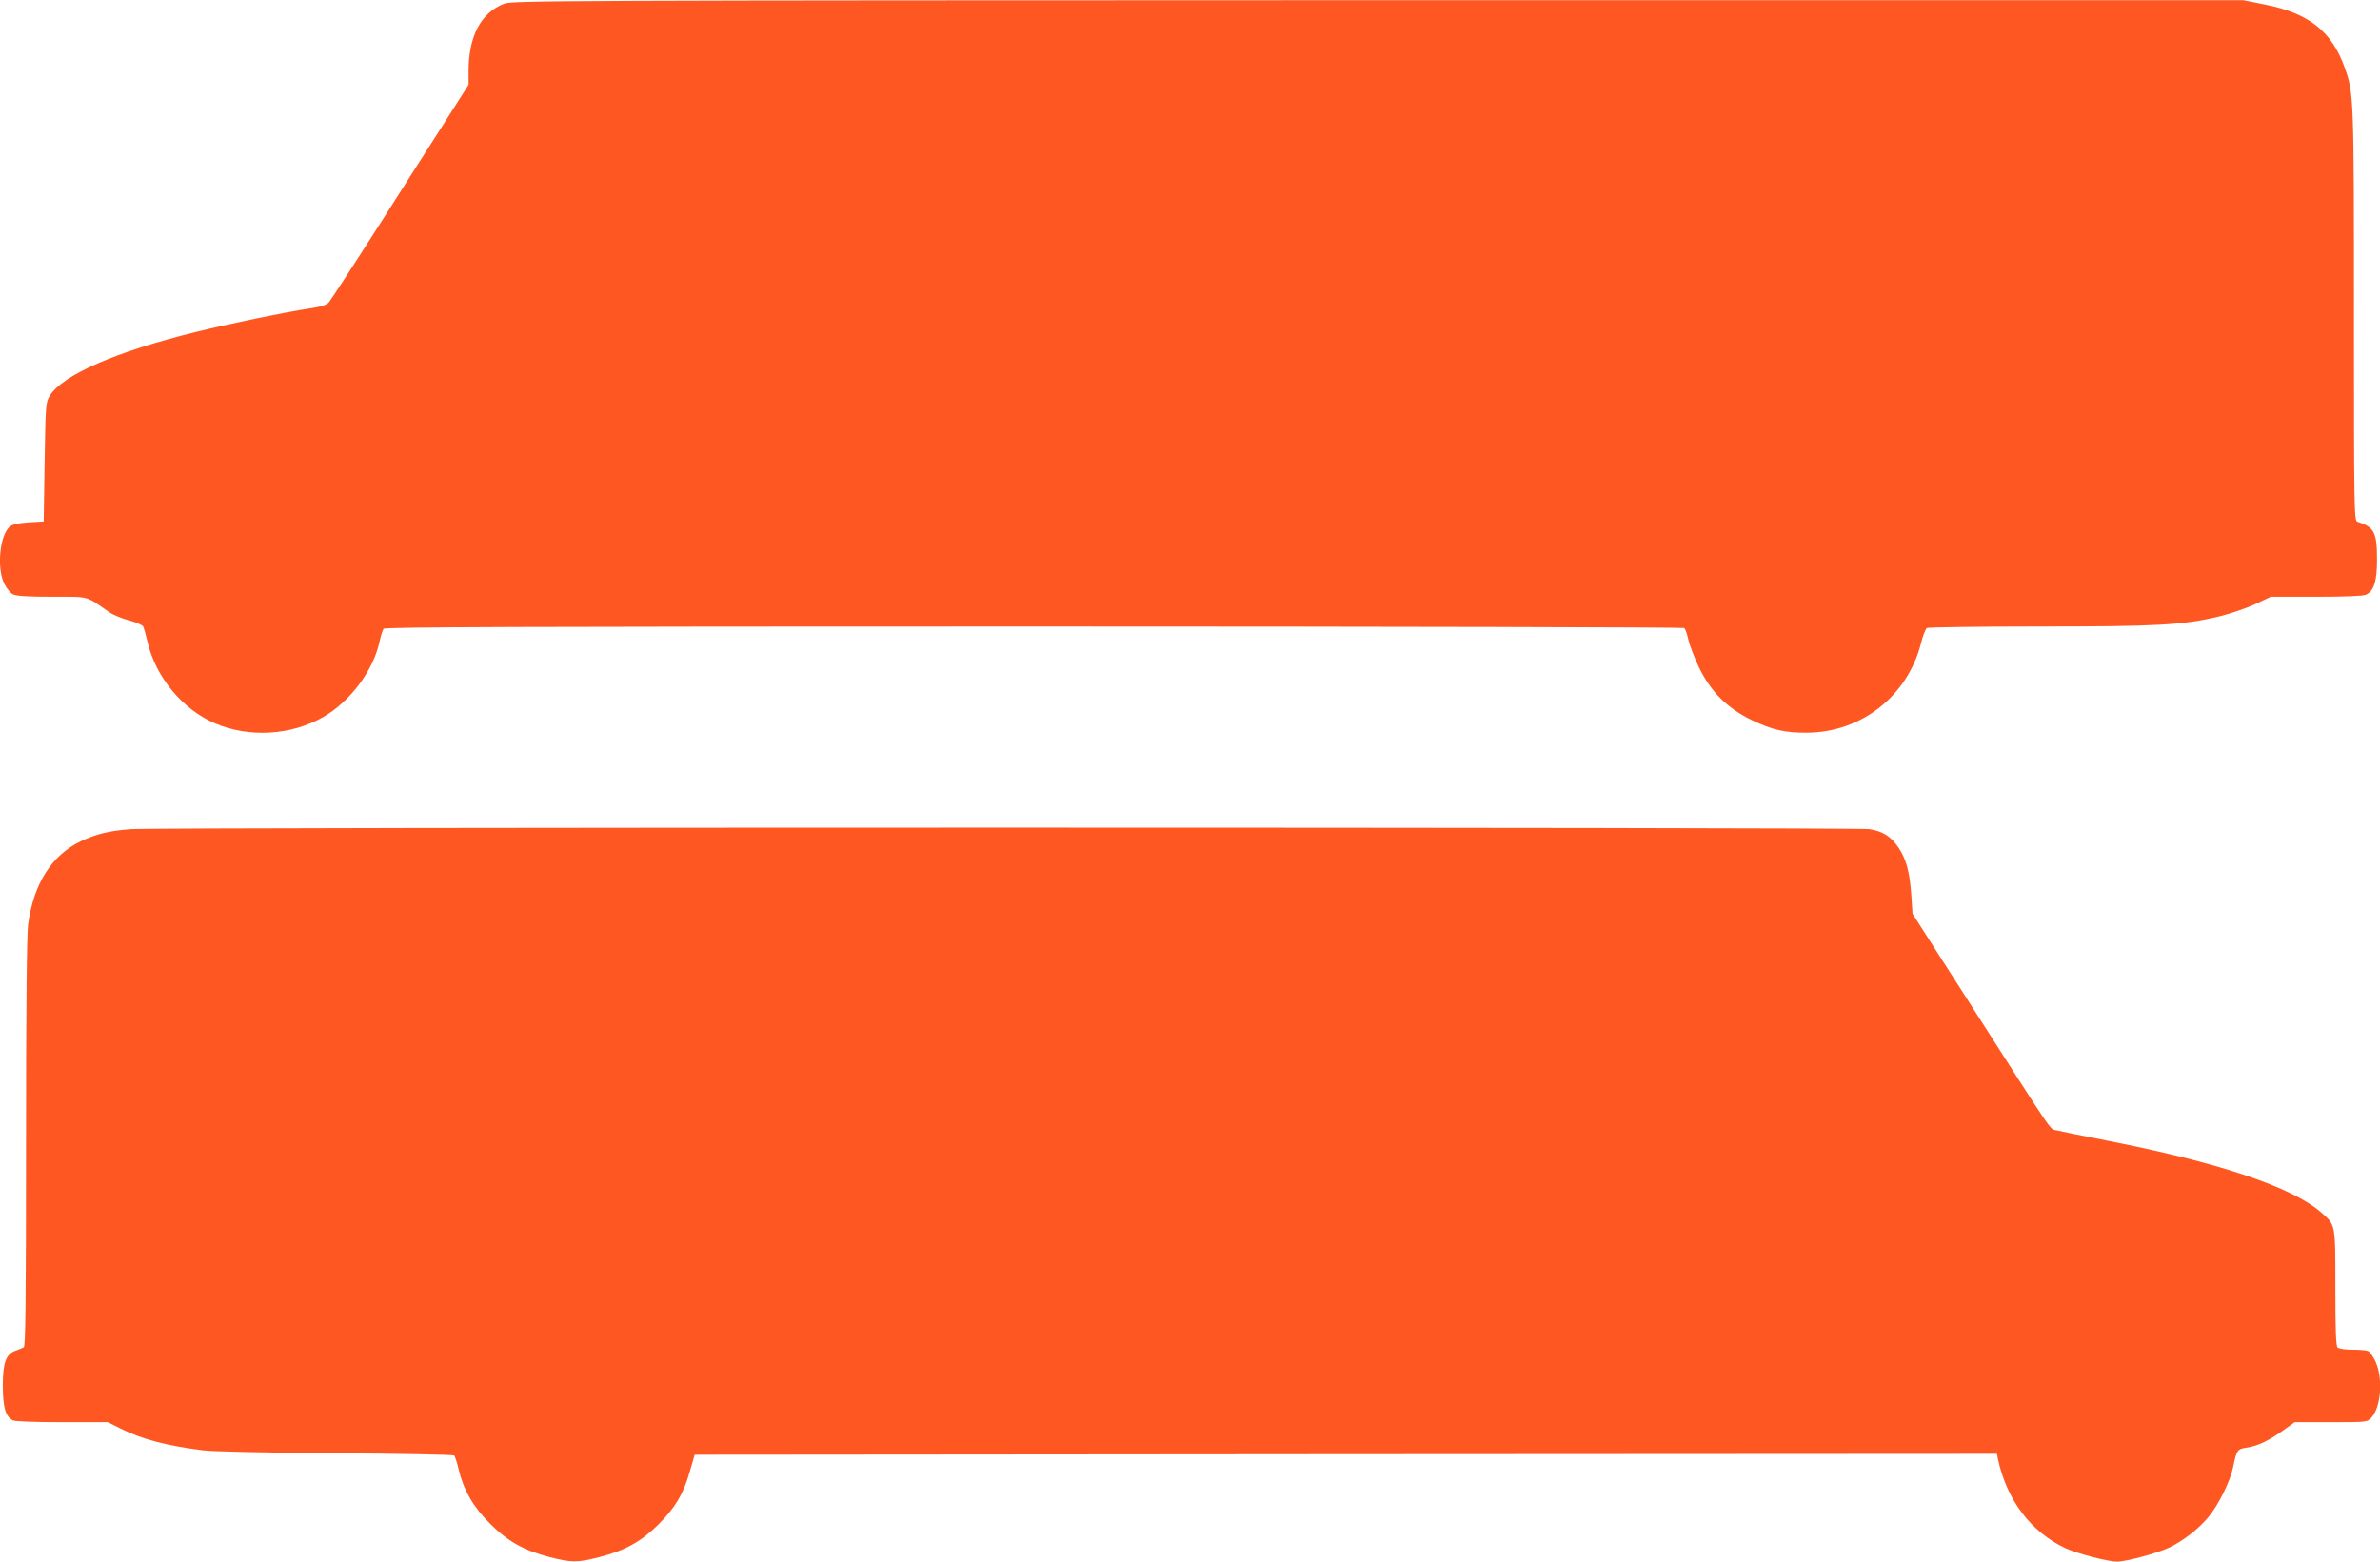 <?xml version="1.0" standalone="no"?>
<!DOCTYPE svg PUBLIC "-//W3C//DTD SVG 20010904//EN"
 "http://www.w3.org/TR/2001/REC-SVG-20010904/DTD/svg10.dtd">
<svg version="1.0" xmlns="http://www.w3.org/2000/svg"
 width="1280pt" height="840pt" viewBox="0 0 1280 840"
 preserveAspectRatio="xMidYMid meet">
<g transform="translate(0,840) scale(0.1,-0.1)"
fill="#ff5722" stroke="none">
<path d="M2711 8380 c-125 -49 -191 -175 -191 -364 l0 -72 -108 -170 c-60 -93
-224 -351 -366 -574 -142 -223 -267 -414 -277 -426 -14 -15 -42 -24 -102 -33
-145 -22 -423 -80 -615 -127 -430 -106 -715 -231 -784 -342 -22 -36 -23 -45
-28 -357 l-5 -320 -82 -5 c-59 -4 -87 -11 -102 -24 -53 -48 -69 -223 -28 -306
12 -25 33 -50 47 -57 17 -9 84 -13 210 -13 206 0 178 7 306 -82 21 -15 70 -35
108 -45 38 -10 72 -25 76 -33 4 -8 15 -46 24 -85 44 -188 188 -361 363 -436
183 -78 407 -65 581 34 144 82 270 250 303 405 7 32 17 63 22 70 8 9 718 12
3496 12 1917 0 3491 -4 3498 -8 7 -4 17 -32 23 -62 7 -30 32 -97 57 -149 63
-131 153 -221 284 -284 110 -53 179 -69 298 -68 291 2 539 196 612 479 10 42
25 79 32 84 6 4 278 8 602 8 643 0 777 8 973 55 57 14 143 43 190 65 l85 40
243 0 c160 0 252 4 268 11 44 20 60 72 60 189 0 147 -14 174 -106 204 -17 5
-18 67 -18 1108 0 1175 -1 1197 -49 1332 -69 196 -192 294 -427 341 l-119 24
-4655 0 c-4420 -1 -4657 -2 -4699 -19z"/>
<path d="M705 3940 c-118 -9 -185 -25 -270 -65 -157 -75 -254 -228 -284 -448
-7 -52 -11 -448 -11 -1172 0 -864 -3 -1096 -12 -1102 -7 -4 -26 -12 -43 -18
-53 -18 -70 -64 -70 -190 1 -117 14 -163 54 -185 12 -6 116 -10 266 -10 l245
0 68 -34 c116 -58 242 -91 442 -117 50 -7 344 -13 715 -16 347 -2 634 -8 638
-12 4 -5 15 -37 23 -72 26 -112 79 -205 169 -294 96 -96 181 -144 319 -180
120 -31 152 -31 272 0 136 35 224 84 315 175 90 90 135 164 169 285 l26 90
3502 3 3502 2 5 -27 c48 -223 178 -394 364 -481 63 -29 228 -72 277 -72 48 0
215 45 279 75 76 36 162 103 214 167 54 66 116 192 131 266 19 92 23 98 72
105 57 8 118 36 196 92 l63 45 195 0 c194 0 195 0 218 25 52 56 63 212 22 301
-13 28 -31 54 -41 57 -9 4 -47 7 -84 7 -39 0 -72 5 -79 12 -9 9 -12 94 -12
320 0 348 2 338 -76 406 -155 137 -557 271 -1159 388 -126 25 -246 49 -265 54
-39 11 6 -55 -499 735 l-275 430 -7 105 c-9 122 -27 188 -68 250 -40 60 -85
89 -157 100 -67 11 -9203 11 -9349 0z"/>
</g>
</svg>
